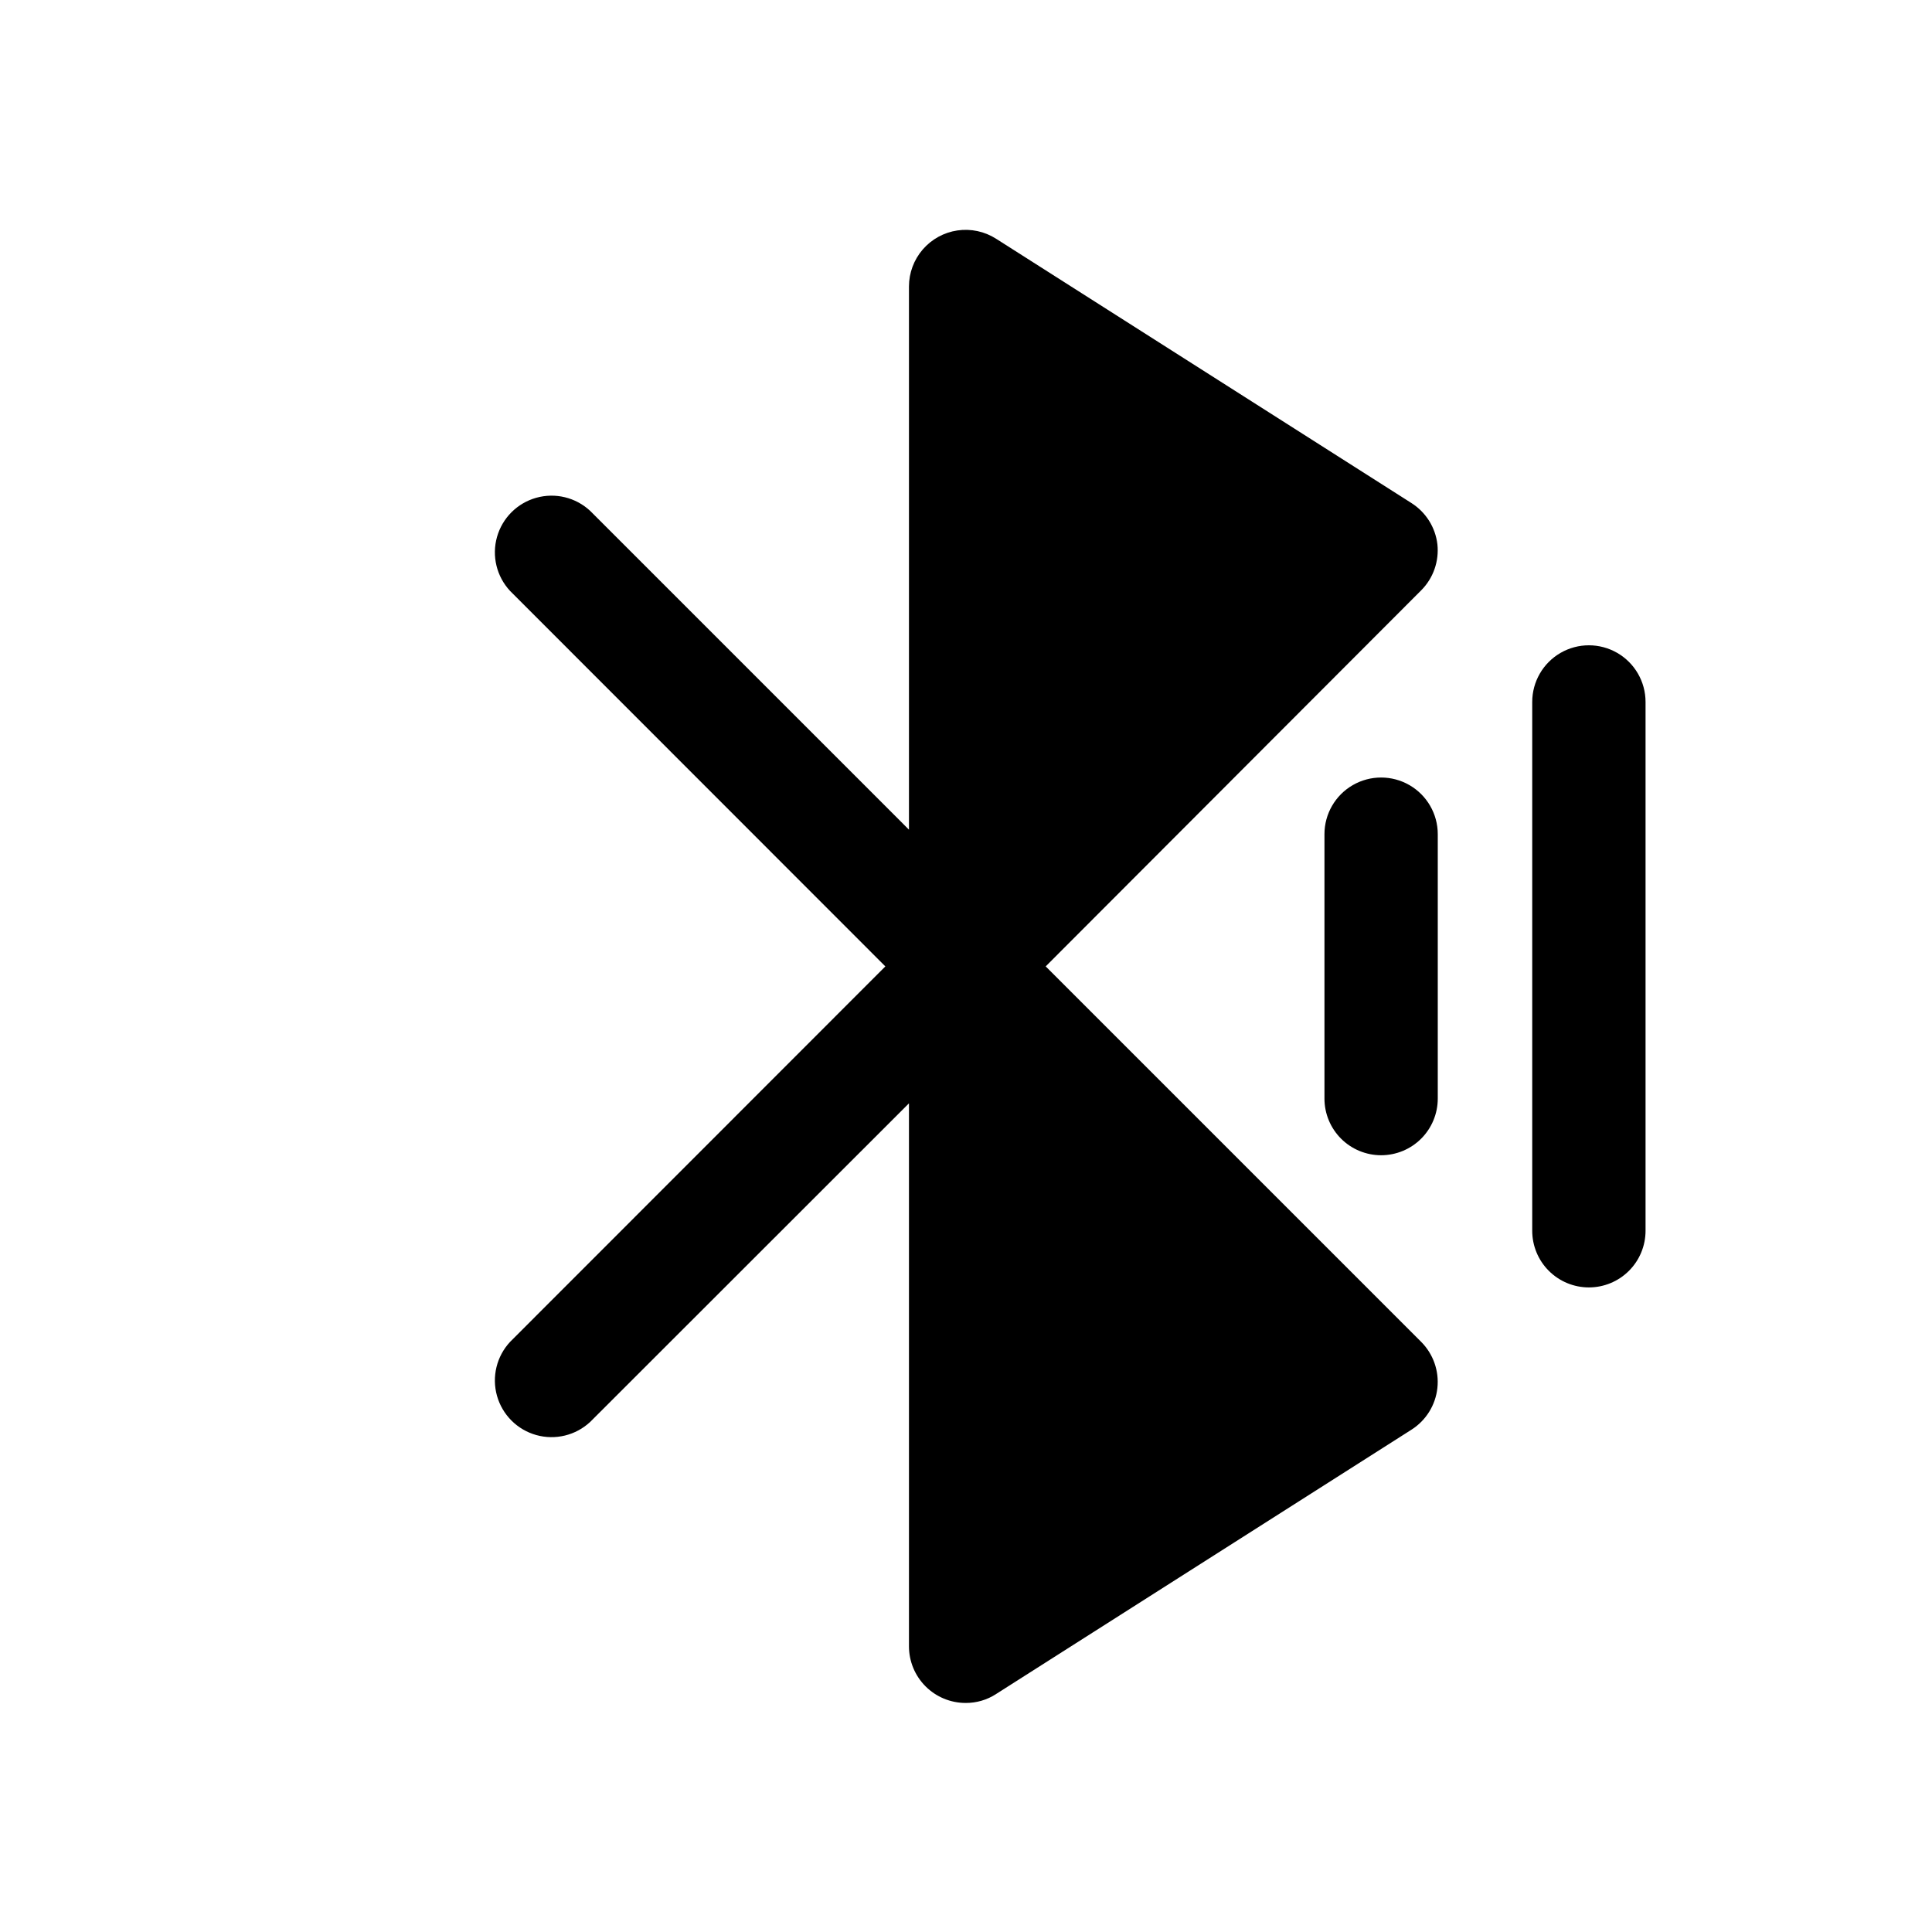 <?xml version="1.0" encoding="UTF-8"?>
<!-- Uploaded to: SVG Repo, www.svgrepo.com, Generator: SVG Repo Mixer Tools -->
<svg fill="#000000" width="800px" height="800px" version="1.1" viewBox="144 144 512 512" xmlns="http://www.w3.org/2000/svg">
 <g>
  <path d="m399.9 595.3c-3.981 0-7.801-1.582-10.617-4.398-2.816-2.816-4.398-6.637-4.398-10.617v-143.89l-84.484 84.434c-3.832 3.57-9.25 4.887-14.293 3.473-5.043-1.414-8.984-5.356-10.402-10.402-1.414-5.043-0.098-10.457 3.473-14.293l99.449-99.5-99.449-99.5c-3.57-3.832-4.887-9.25-3.473-14.293 1.418-5.043 5.359-8.984 10.402-10.398 5.043-1.418 10.461-0.102 14.293 3.469l84.484 84.488v-143.95c0.004-3.606 1.301-7.086 3.656-9.812 2.356-2.727 5.613-4.516 9.18-5.039 3.562-0.523 7.199 0.254 10.238 2.188l110.11 70.07h-0.004c3.812 2.422 6.328 6.43 6.859 10.91 0.484 4.512-1.098 9.004-4.305 12.215l-99.5 99.648 99.5 99.5c3.215 3.223 4.797 7.727 4.301 12.25-0.496 4.523-3.016 8.578-6.856 11.023l-110.11 70.07 0.004 0.004c-2.398 1.551-5.199 2.367-8.059 2.352z"/>
  <path d="m510.01 450.15c-3.984 0-7.805-1.582-10.621-4.398-2.812-2.816-4.394-6.633-4.394-10.617v-70.07c0-5.363 2.859-10.32 7.508-13.004 4.644-2.68 10.367-2.68 15.012 0 4.648 2.684 7.508 7.641 7.508 13.004v70.07c0 3.984-1.582 7.801-4.394 10.617-2.816 2.816-6.637 4.398-10.617 4.398z"/>
  <path d="m565.07 485.18c-3.984 0-7.801-1.582-10.617-4.398-2.816-2.812-4.398-6.633-4.398-10.617v-140.14c0-5.363 2.863-10.32 7.508-13.004 4.644-2.68 10.367-2.68 15.016 0 4.644 2.684 7.508 7.641 7.508 13.004v140.14c0 3.984-1.582 7.805-4.398 10.617-2.816 2.816-6.637 4.398-10.617 4.398z"/>
 </g>
</svg>